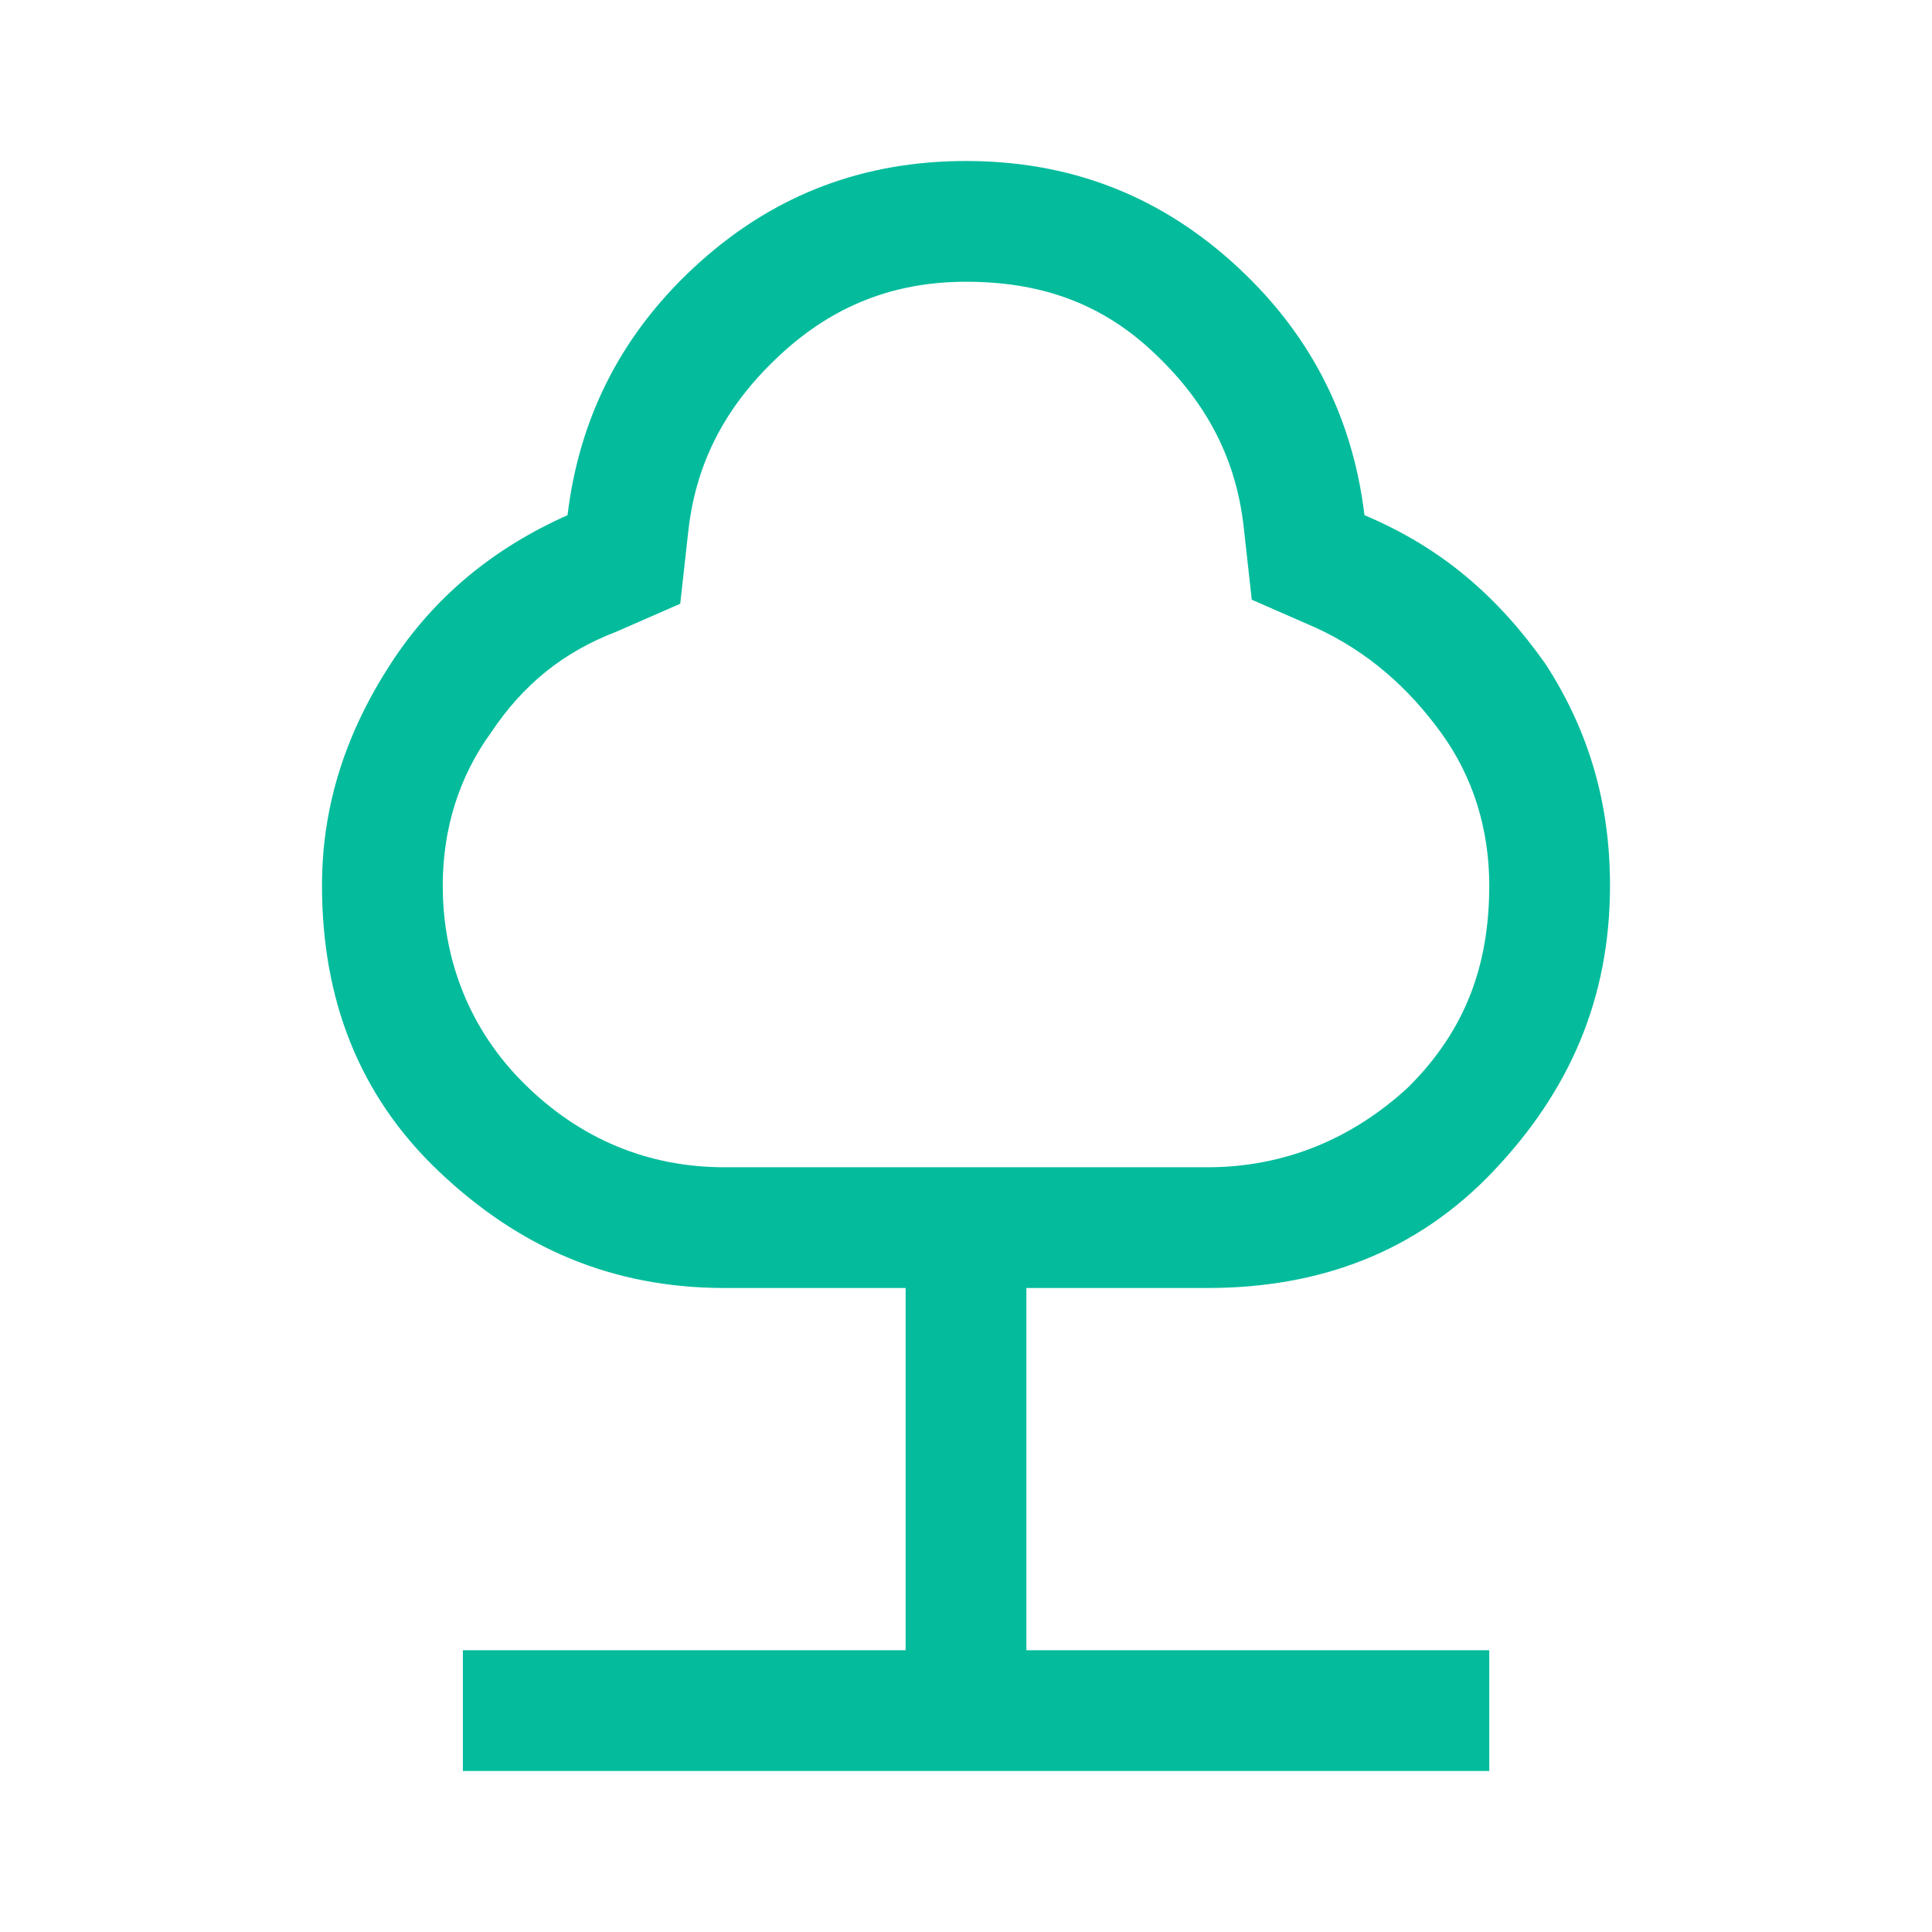 <?xml version="1.0" encoding="UTF-8"?> <svg xmlns="http://www.w3.org/2000/svg" xmlns:xlink="http://www.w3.org/1999/xlink" version="1.1" id="Ebene_1" x="0px" y="0px" viewBox="0 0 48 48" style="enable-background:new 0 0 48 48;" xml:space="preserve"> <style type="text/css"> .st0{fill:#04BC9C;} </style> <path class="st0" d="M11.5,44v-3h11v-9H18c-2.8,0-5.1-1-7.1-2.9S8,24.8,8,22c0-2,0.6-3.8,1.7-5.5s2.6-2.9,4.4-3.7 c0.3-2.5,1.4-4.6,3.3-6.3S21.5,4,24,4s4.7,0.8,6.6,2.5c1.9,1.7,3,3.8,3.3,6.3c1.9,0.8,3.3,2,4.5,3.7C39.5,18.2,40,20,40,22 c0,2.8-1,5.1-2.9,7.1S32.8,32,30,32h-4.5v9H37v3H11.5z M18,29h12c1.9,0,3.6-0.7,5-2c1.4-1.4,2-3,2-5c0-1.4-0.4-2.7-1.2-3.8 c-0.8-1.1-1.8-2-3.1-2.6l-1.6-0.7l-0.2-1.8c-0.2-1.8-1-3.2-2.3-4.4S25.8,7,24,7c-1.8,0-3.3,0.6-4.6,1.8c-1.3,1.2-2.1,2.6-2.3,4.4 l-0.2,1.8l-1.6,0.7C14,16.2,13,17,12.2,18.2C11.4,19.3,11,20.6,11,22c0,1.9,0.7,3.6,2,4.9C14.4,28.3,16.1,29,18,29z"></path> </svg> 